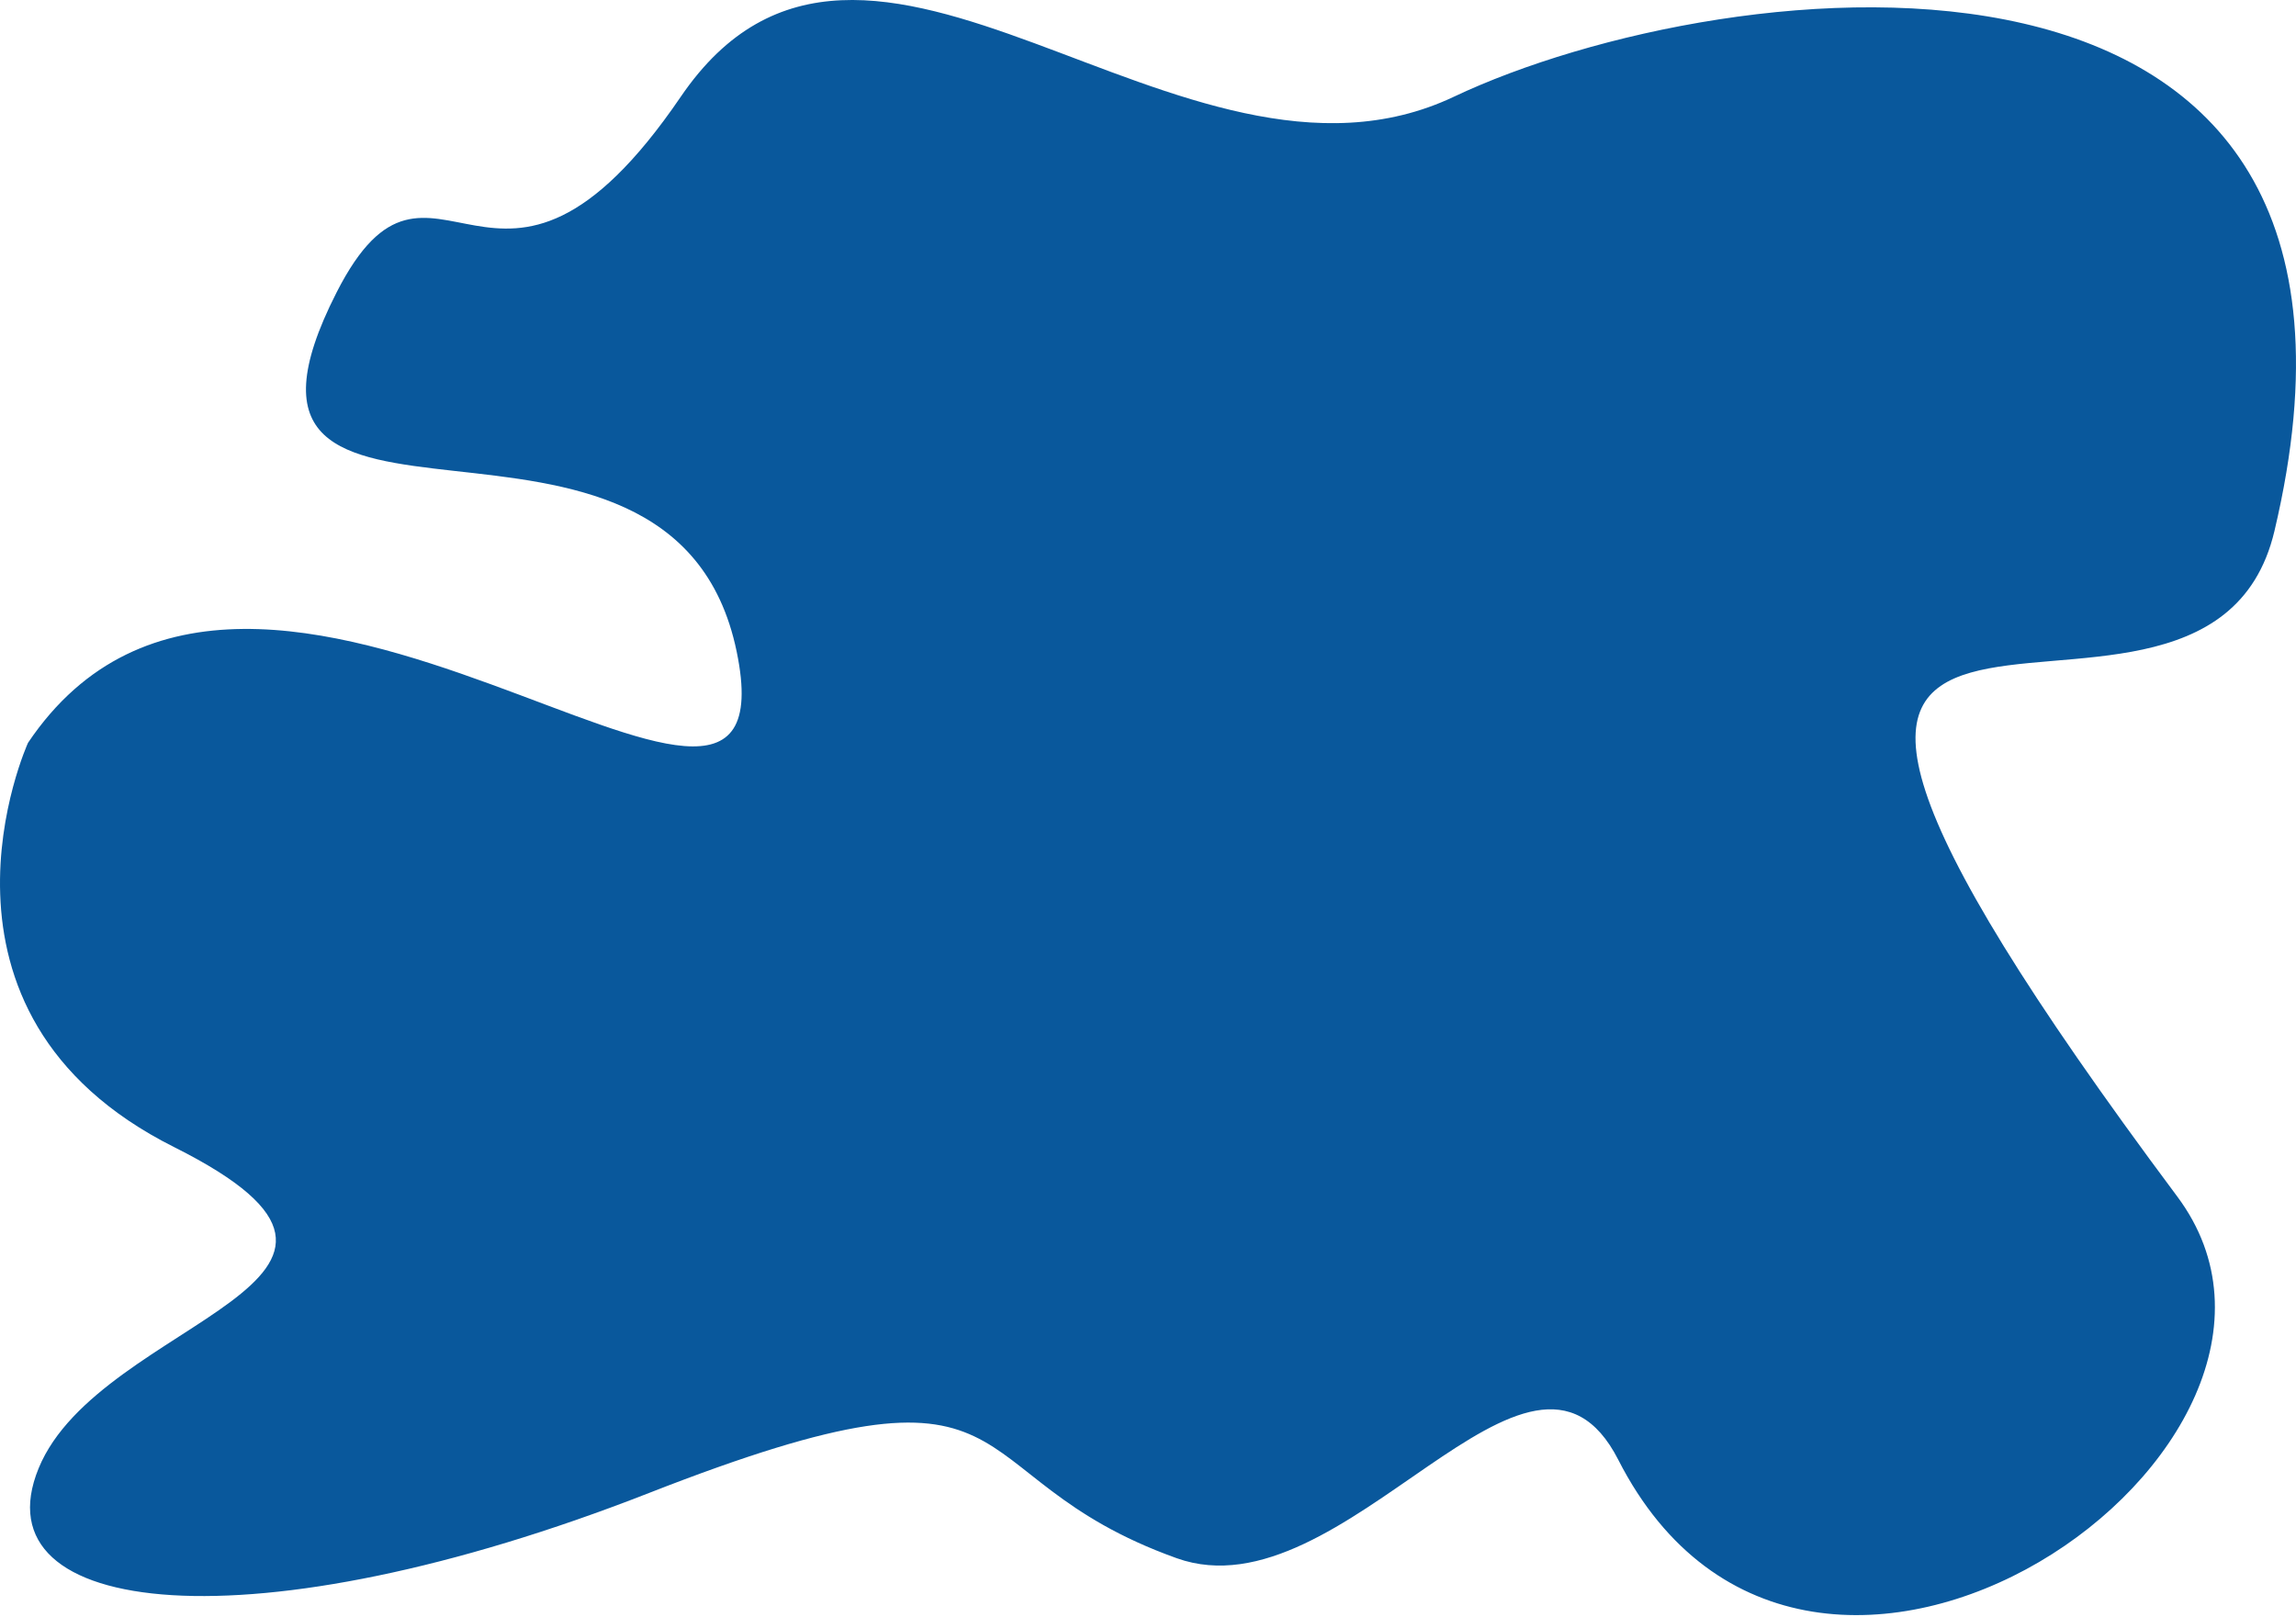 <?xml version="1.0" encoding="utf-8"?>
<!-- Generator: Adobe Illustrator 17.0.0, SVG Export Plug-In . SVG Version: 6.00 Build 0)  -->
<!DOCTYPE svg PUBLIC "-//W3C//DTD SVG 1.1//EN" "http://www.w3.org/Graphics/SVG/1.1/DTD/svg11.dtd">
<svg version="1.1" id="Camada_1" xmlns="http://www.w3.org/2000/svg" xmlns:xlink="http://www.w3.org/1999/xlink" x="0px" y="0px" width="1532.891px" height="1080px" viewBox="0 0 1532.891 1080" enable-background="new 0 0 1532.891 1080" xml:space="preserve">
	<path fill="#09589C" d="M1080.445,974.828c127.476,249.871,497.314-9.356,373.191-175.813
		c-406.24-544.797,16.441-239.988,64.864-444.405C1620.558-76.227,1152.637-21.581,970.589,64.629s-392.375-181.564-516.097,0
		s-165.421,4.218-229.77,130.622c-104.598,205.468,224.18,32.36,267.114,239.867C533.612,637.023,170.06,271.041,18.697,496.03
		c0,0-82.047,179.991,97.607,269.987S66.806,880.163,25.77,980.506c-41.023,100.313,142.875,119.994,407.405,16.499
		s197.363-11.999,352.426,43.498C897.562,1080.574,1021.523,859.334,1080.445,974.828z"/>
</svg>
